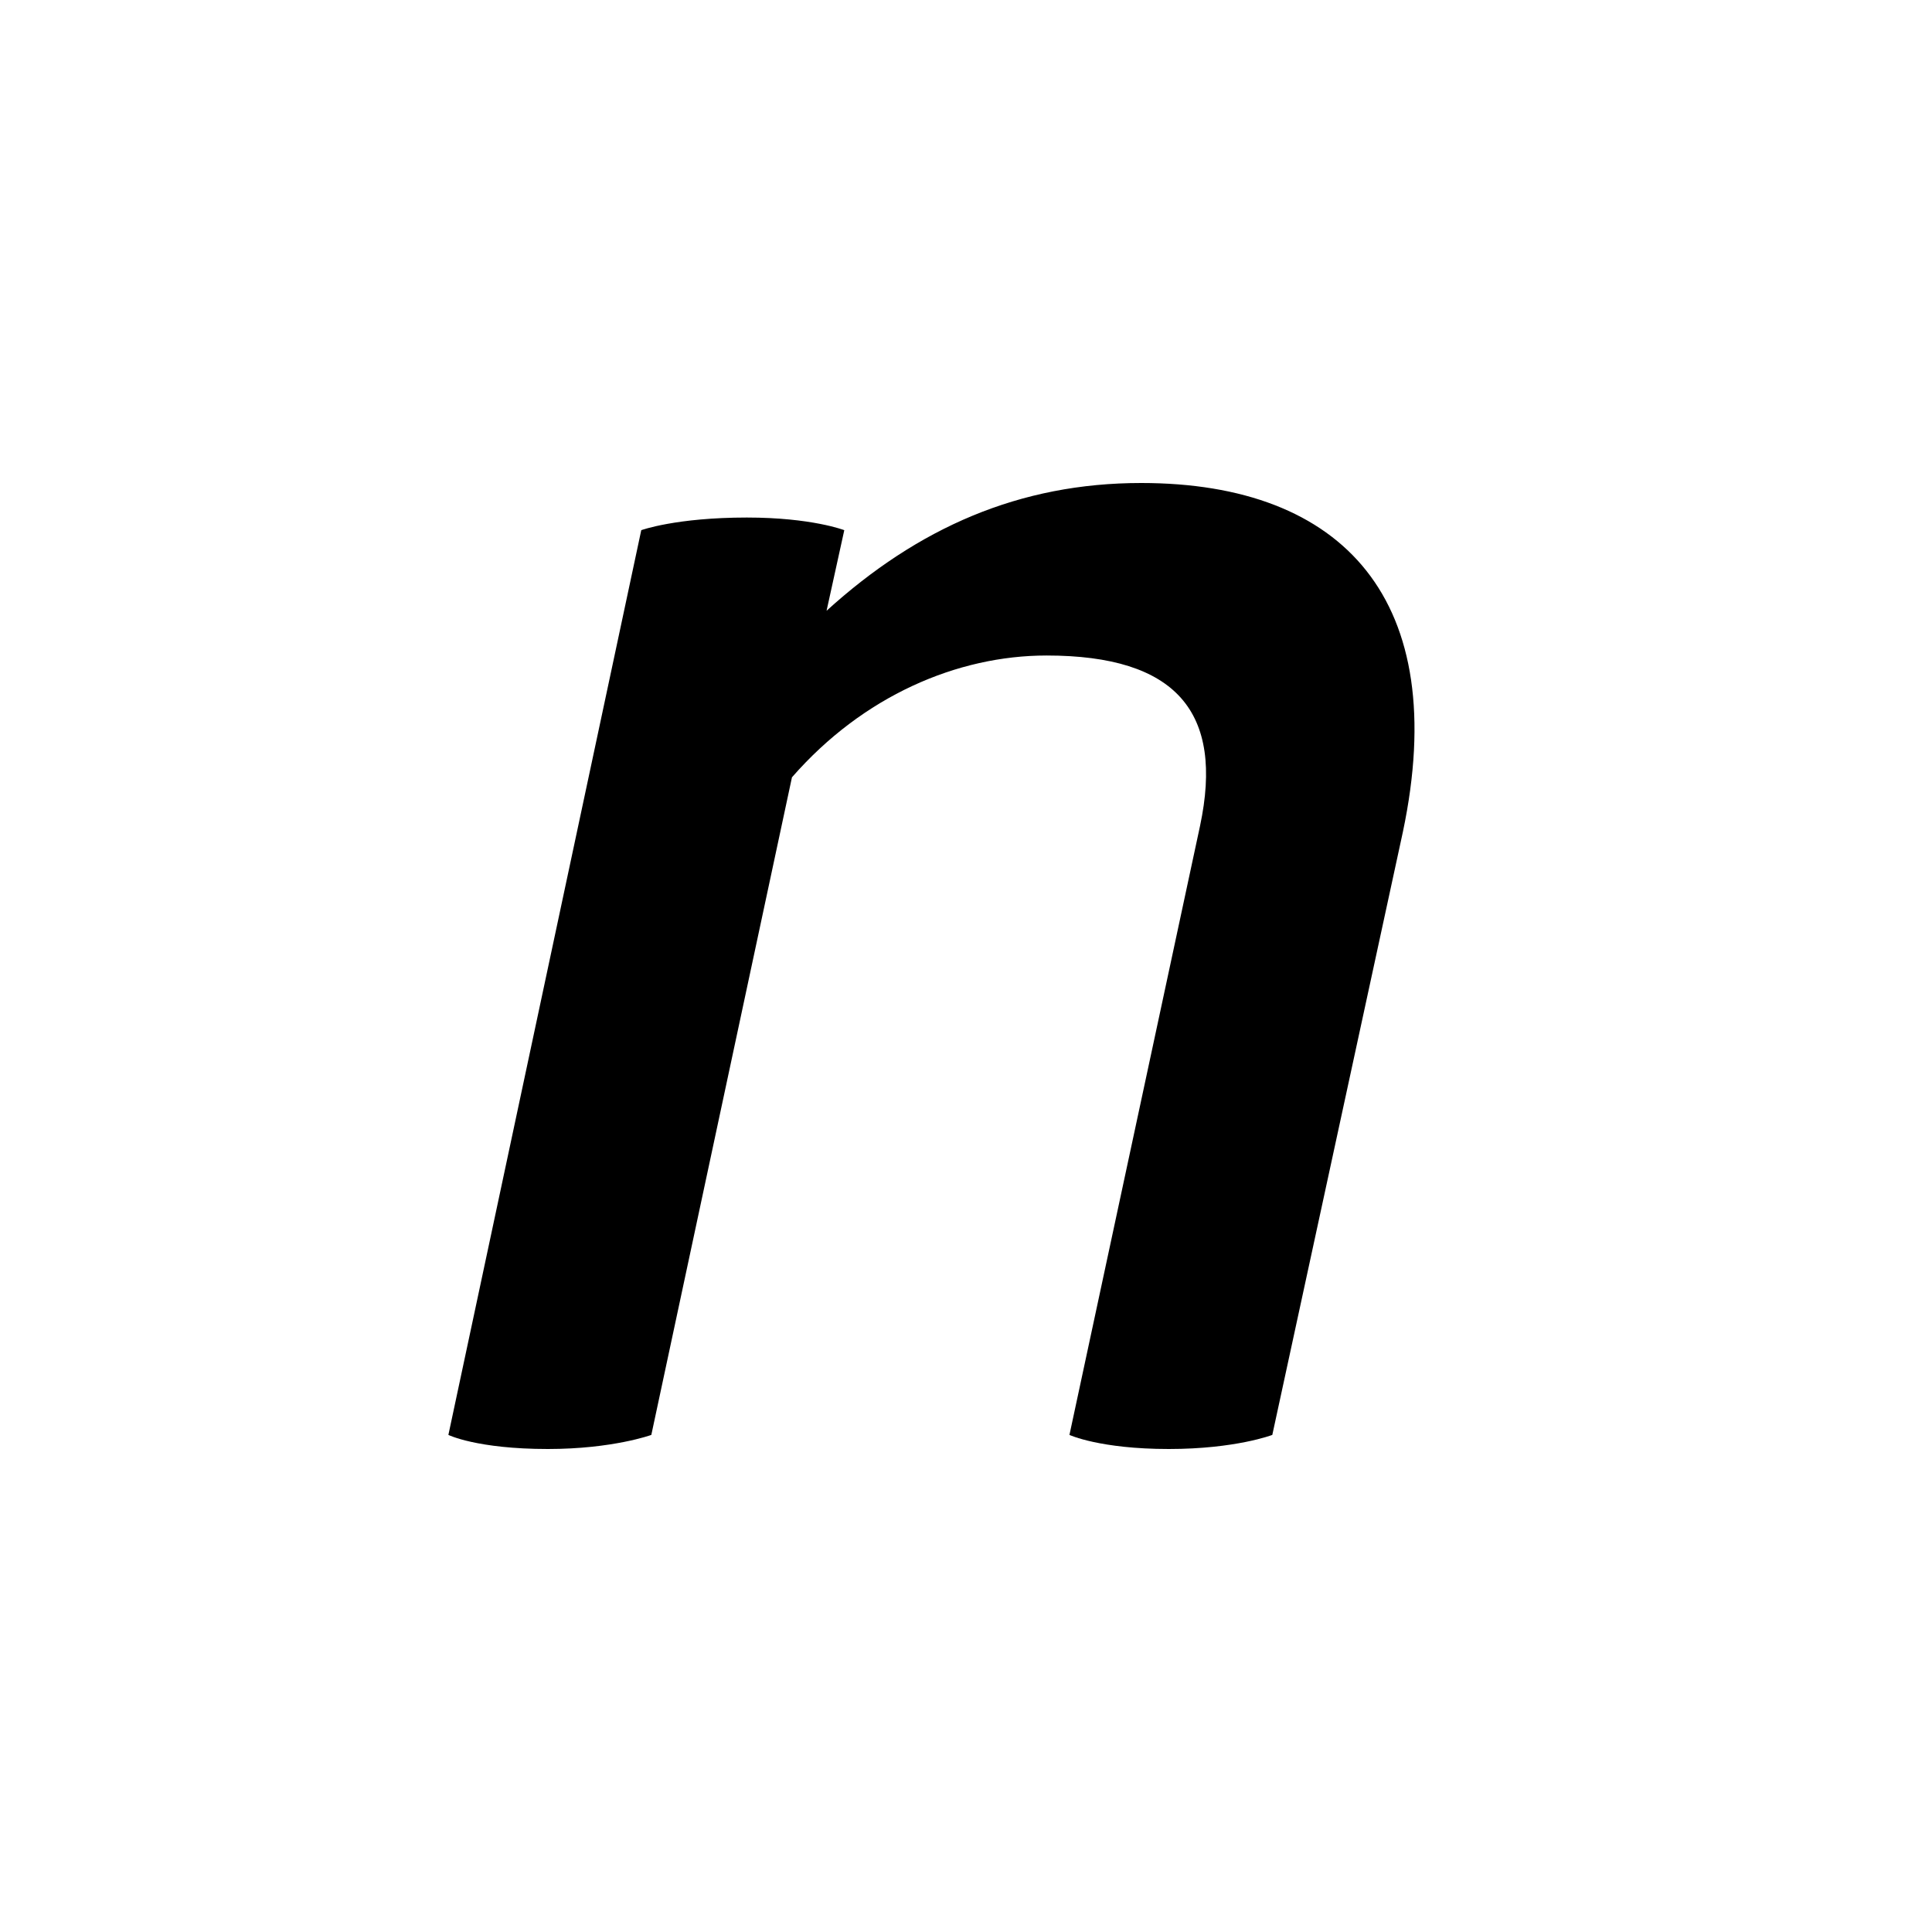 <?xml version="1.0" encoding="utf-8"?>
<!-- Generator: www.svgicons.com -->
<svg xmlns="http://www.w3.org/2000/svg" width="800" height="800" viewBox="0 0 24 24">
<path fill="currentColor" d="M17.427 10.335C18.032 7.463 16.697 6 14.177 6c-1.514 0-2.772.555-3.909 1.587l.22-1.001s-.404-.157-1.21-.157c-.882 0-1.312.157-1.312.157L5.57 17.825S5.924 18 6.806 18c.807 0 1.285-.175 1.285-.175l1.747-8.169c.882-1.01 2.053-1.513 3.163-1.513c1.615 0 2.206.706 1.906 2.118l-1.622 7.564s.377.175 1.234.175c.831 0 1.286-.175 1.286-.175z"/>
</svg>